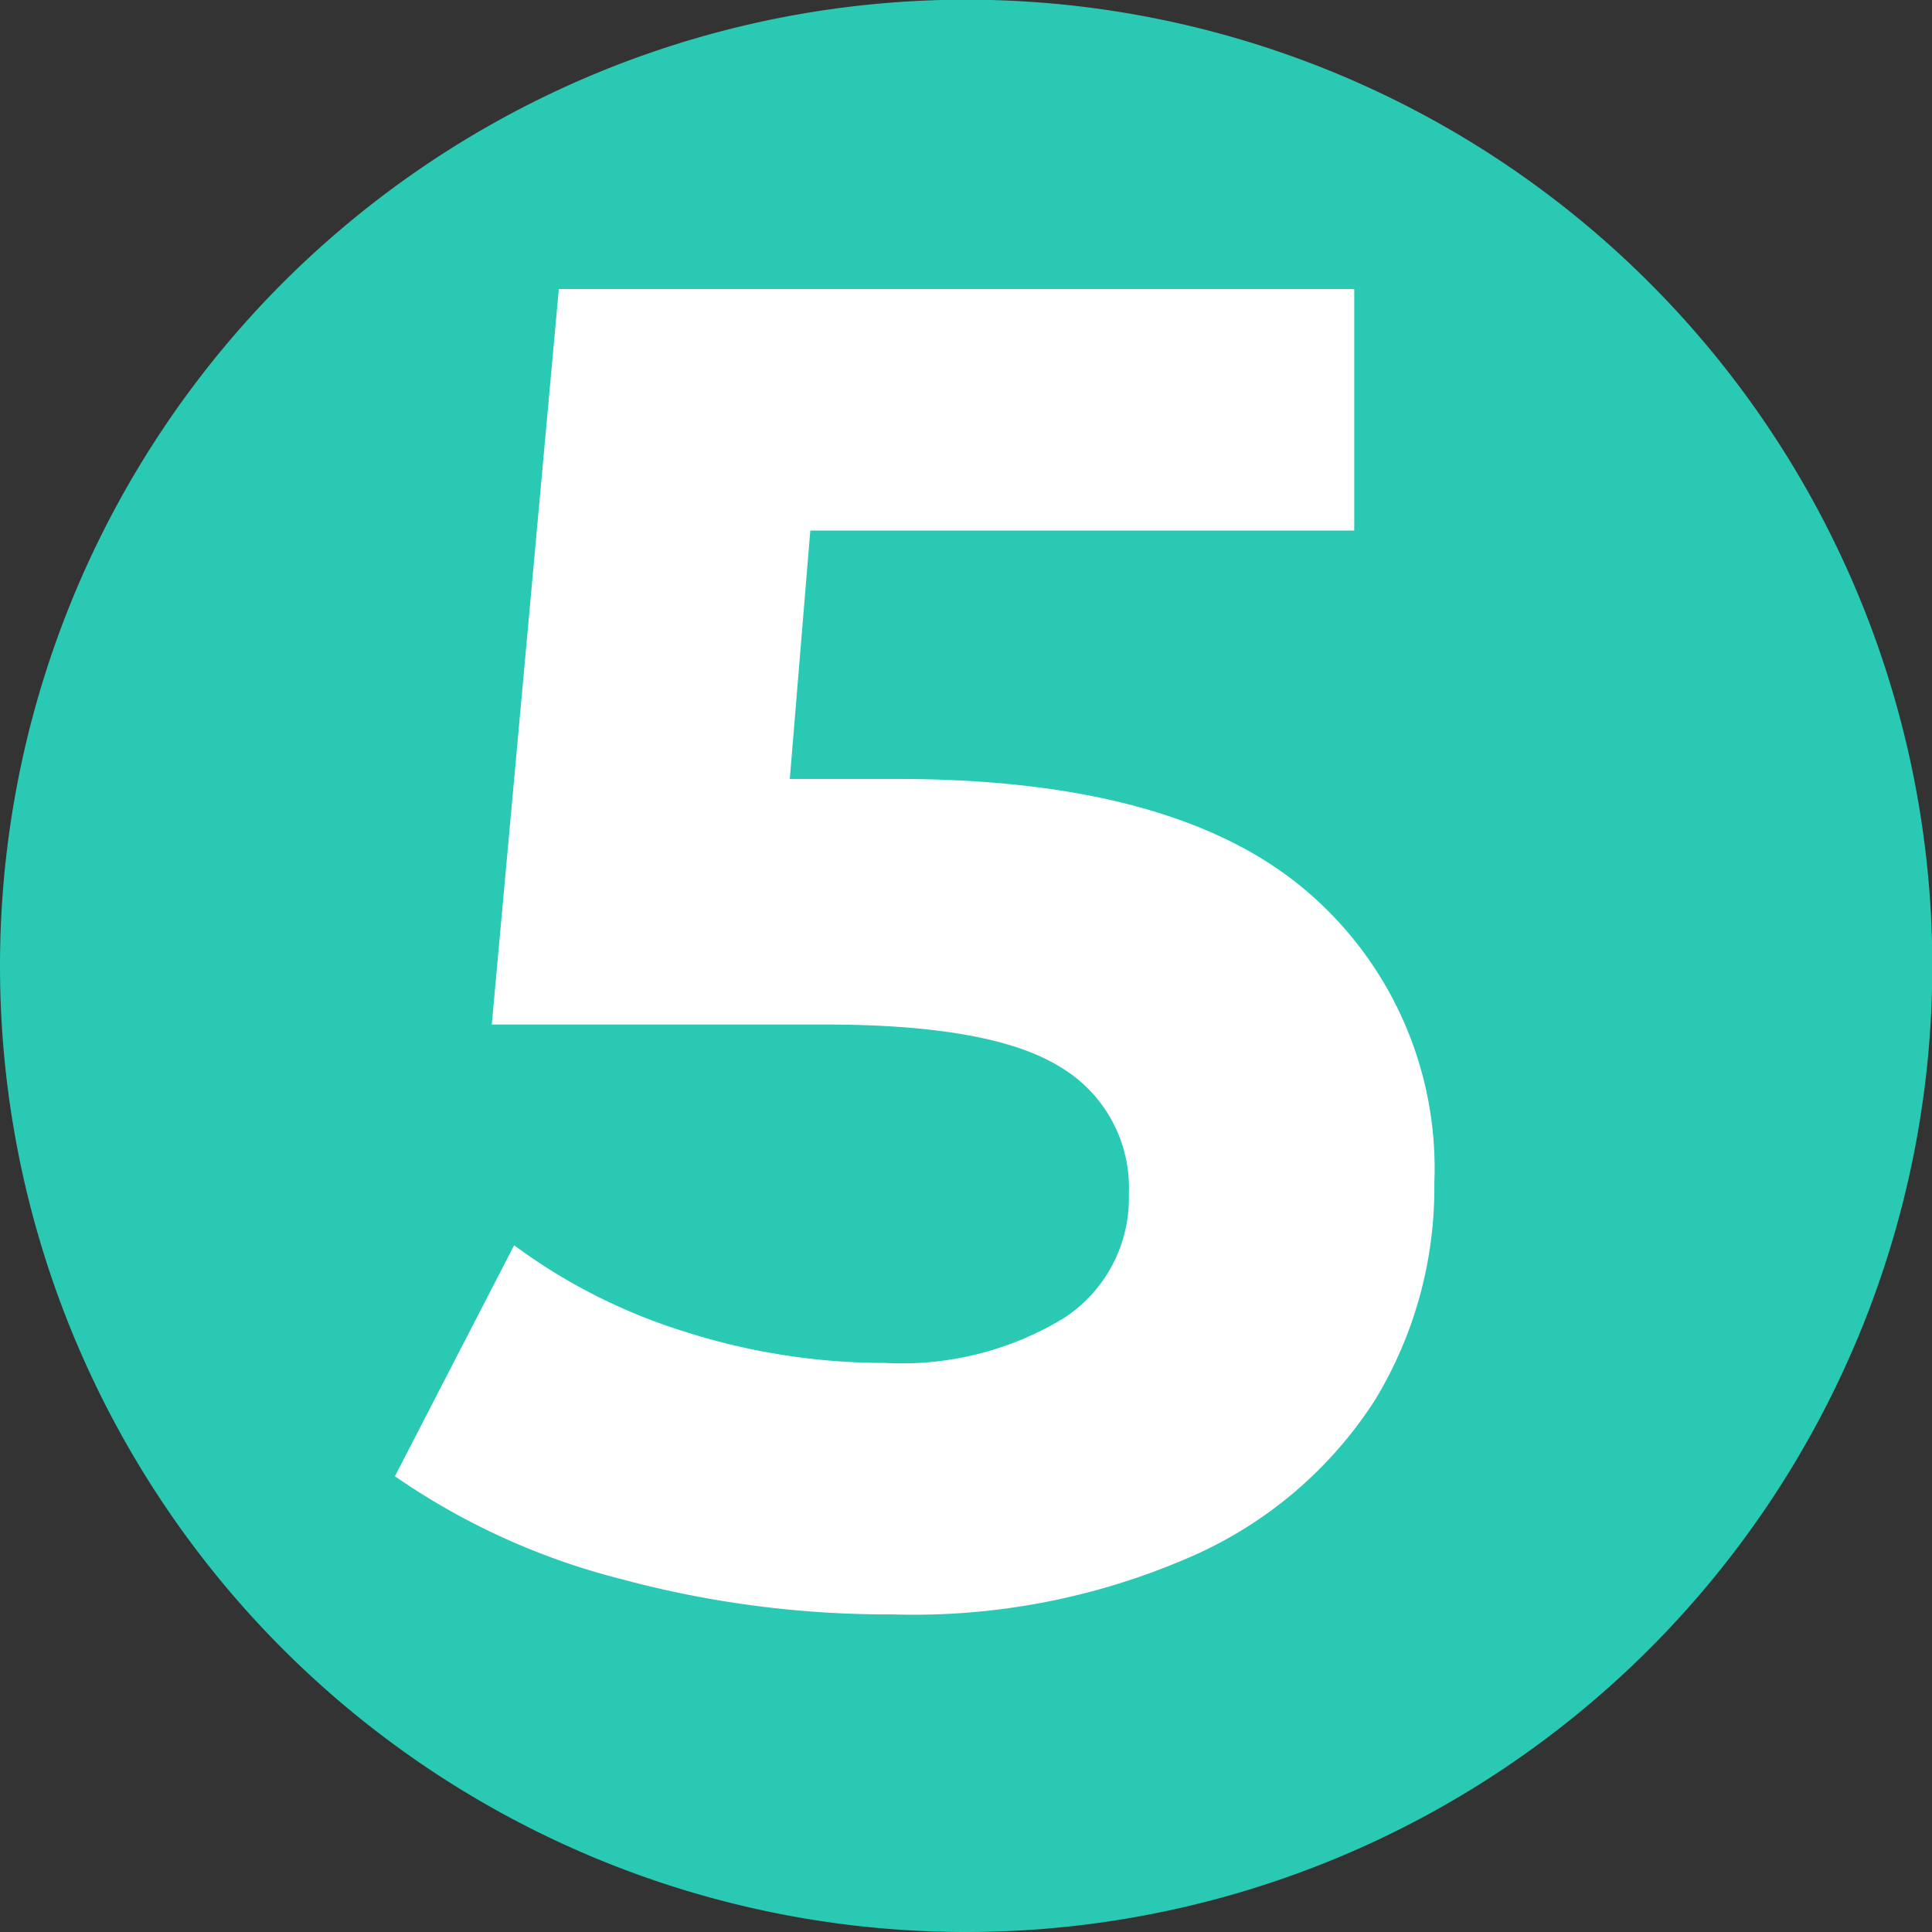 <svg xmlns="http://www.w3.org/2000/svg" viewBox="0 0 62.23 62.23"><rect x="0" y="0" width="62.23" height="62.23" fill="#333333" stroke="none"/><defs><style>.cls-1{fill:#29c9b3;}.cls-2{fill:#fff;}</style></defs><g id="Layer_2" data-name="Layer 2"><g id="Layer_1-2" data-name="Layer 1"><path class="cls-1" d="M31.12,62.23A31.12,31.12,0,1,0,0,31.12,31.11,31.11,0,0,0,31.12,62.23"/><path class="cls-2" d="M28.86,25.09H25.44l.66-8H43.62V9.31H18L15.84,33H26.58q5.4,0,7.59,1.38a4.52,4.52,0,0,1,2.19,4.08,4.6,4.6,0,0,1-2.1,4,10.06,10.06,0,0,1-5.76,1.44,21.1,21.1,0,0,1-6.42-1,18.38,18.38,0,0,1-5.52-2.79l-3.84,7.44A22.49,22.49,0,0,0,20,50.86,33,33,0,0,0,28.74,52a22.26,22.26,0,0,0,9.69-1.89,13.41,13.41,0,0,0,5.85-5,13.17,13.17,0,0,0,1.92-7A11.73,11.73,0,0,0,42,28.63q-4.23-3.54-13.11-3.54"/></g></g></svg>